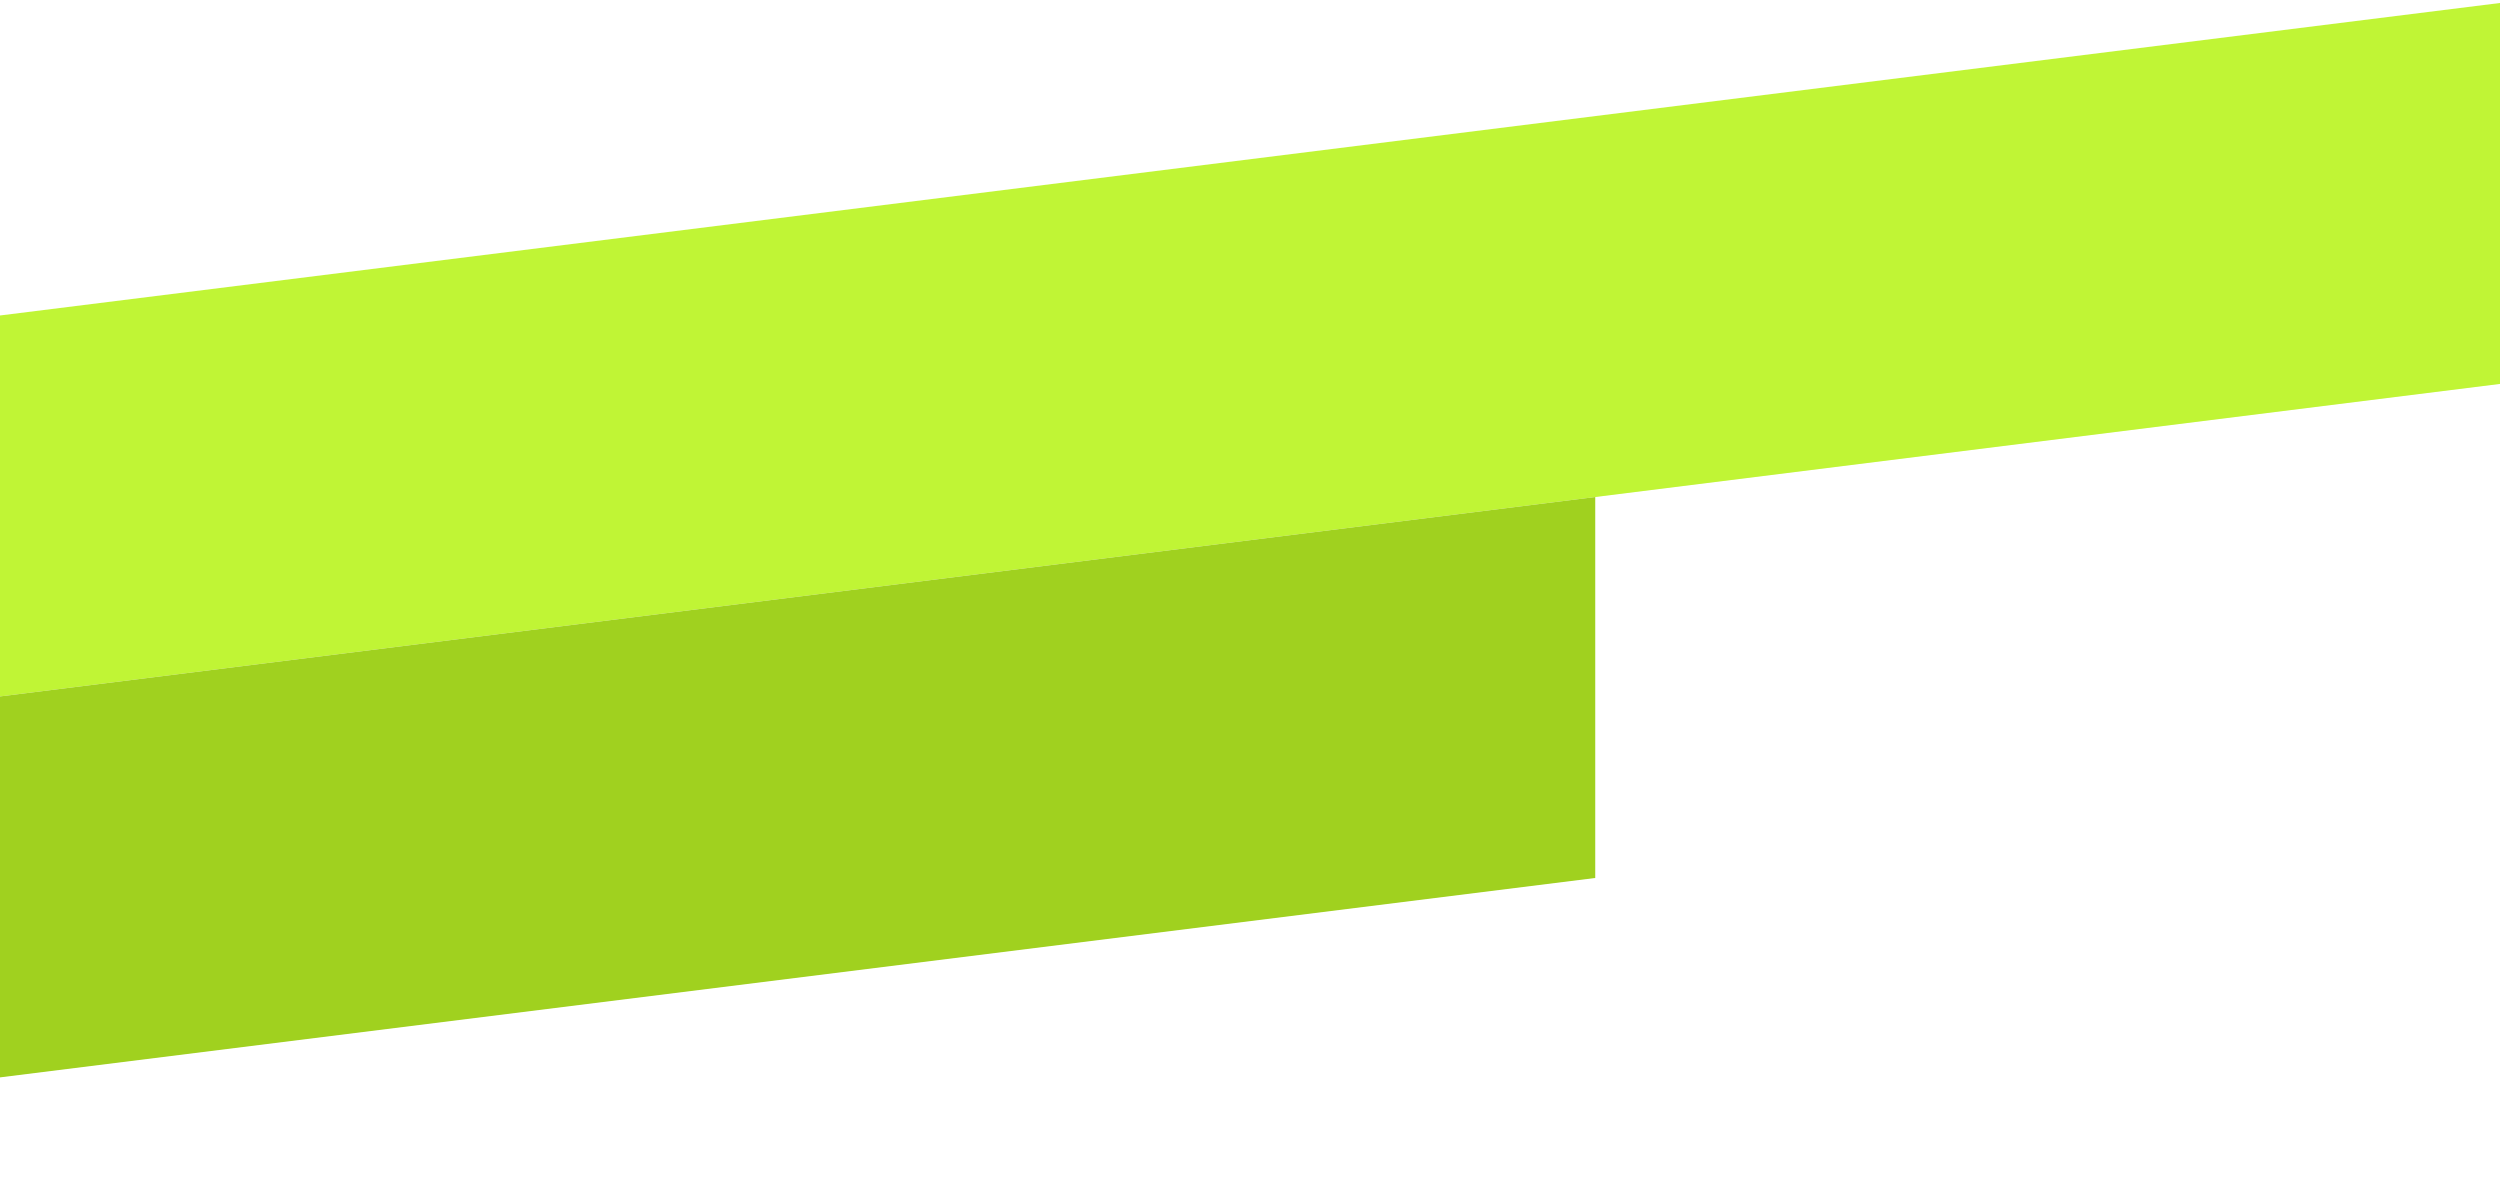 <svg version="1.2" xmlns="http://www.w3.org/2000/svg" viewBox="0 0 420 201" width="420" height="201"><style>.a{fill:#c0f535}.b{fill:#a0d11f}</style><path class="a" d="m0 53l420-52.5v64l-420 52.5z"/><path class="b" d="m-152 136l420-52.5v64l-420 52.5z"/></svg>
